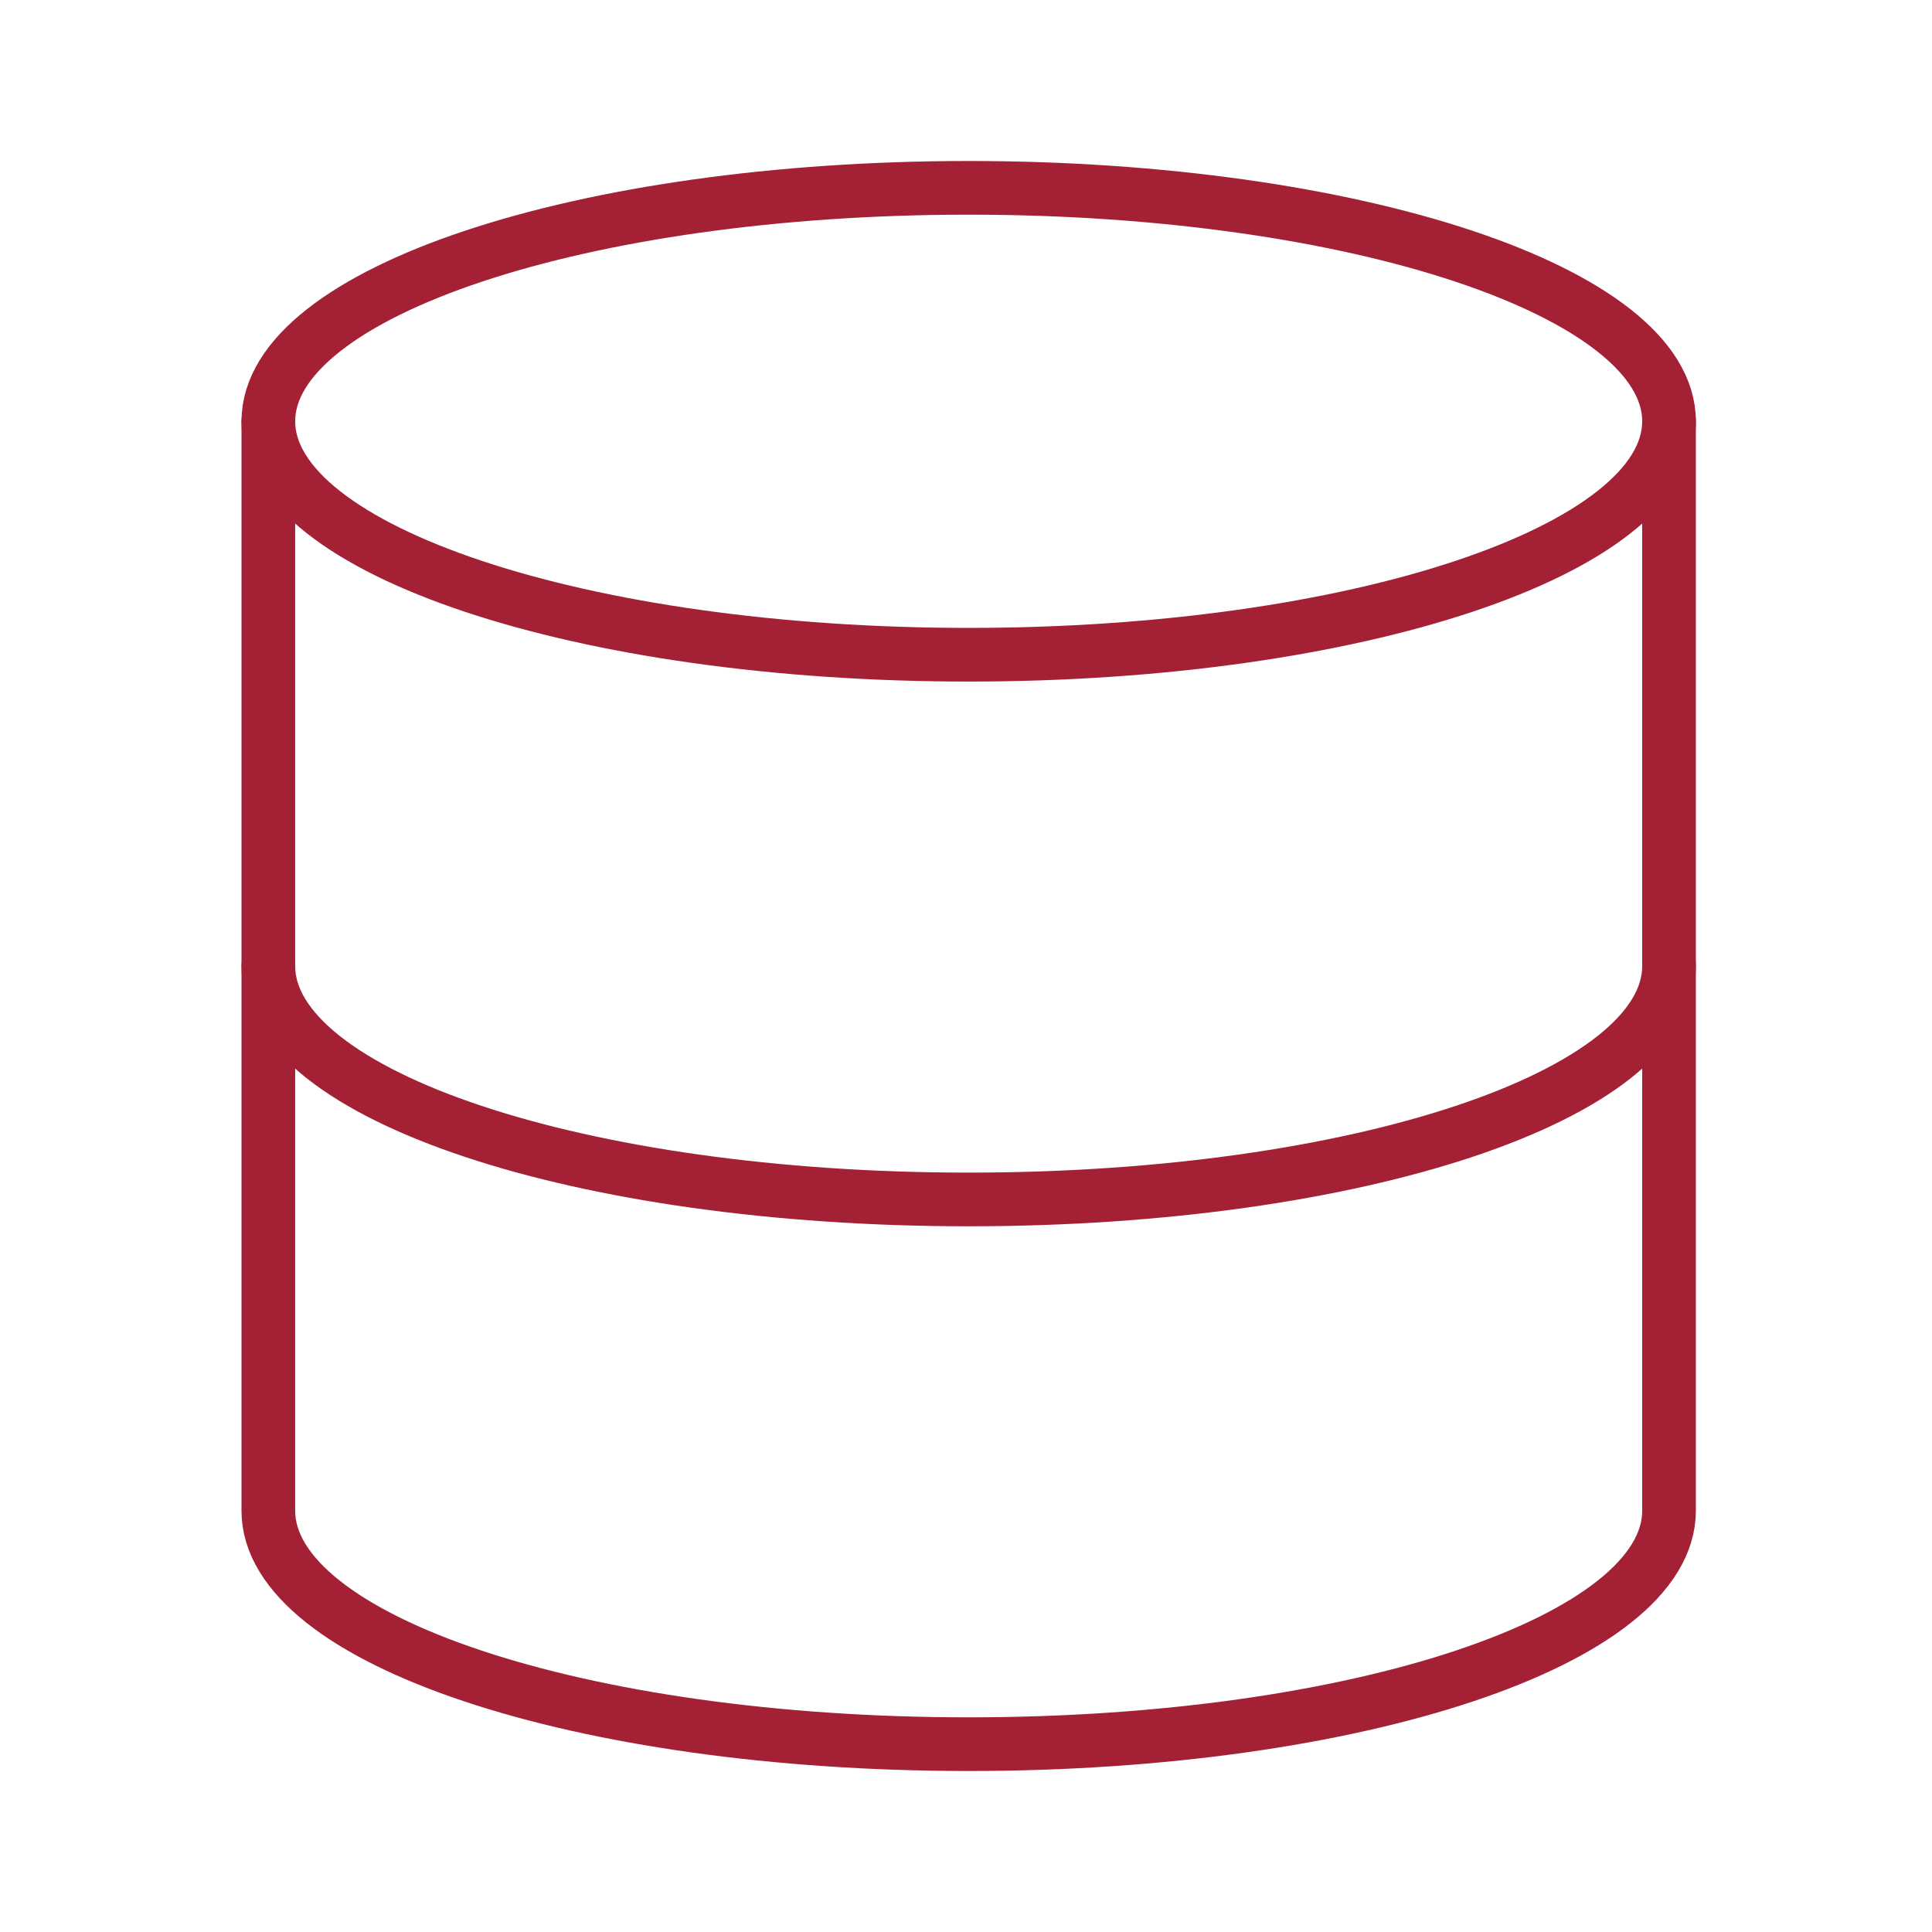 <?xml version="1.0" encoding="UTF-8"?> <svg xmlns="http://www.w3.org/2000/svg" width="72" height="72" viewBox="0 0 72 72" fill="none"><path d="M36.1 24.4C50.515 24.4 62.2 20.505 62.2 15.7C62.2 10.895 50.515 7 36.1 7C21.685 7 10 10.895 10 15.7C10 20.505 21.685 24.4 36.1 24.4Z" stroke="#A32035" stroke-width="2" stroke-linecap="round" stroke-linejoin="round"></path><path d="M62.2 36C62.2 40.814 50.6 44.7 36.1 44.7C21.6 44.7 10 40.814 10 36" stroke="#A32035" stroke-width="2" stroke-linecap="round" stroke-linejoin="round"></path><path d="M10 15.7V56.3C10 61.114 21.6 65 36.1 65C50.6 65 62.2 61.114 62.2 56.3V15.7" stroke="#A32035" stroke-width="2" stroke-linecap="round" stroke-linejoin="round"></path></svg> 